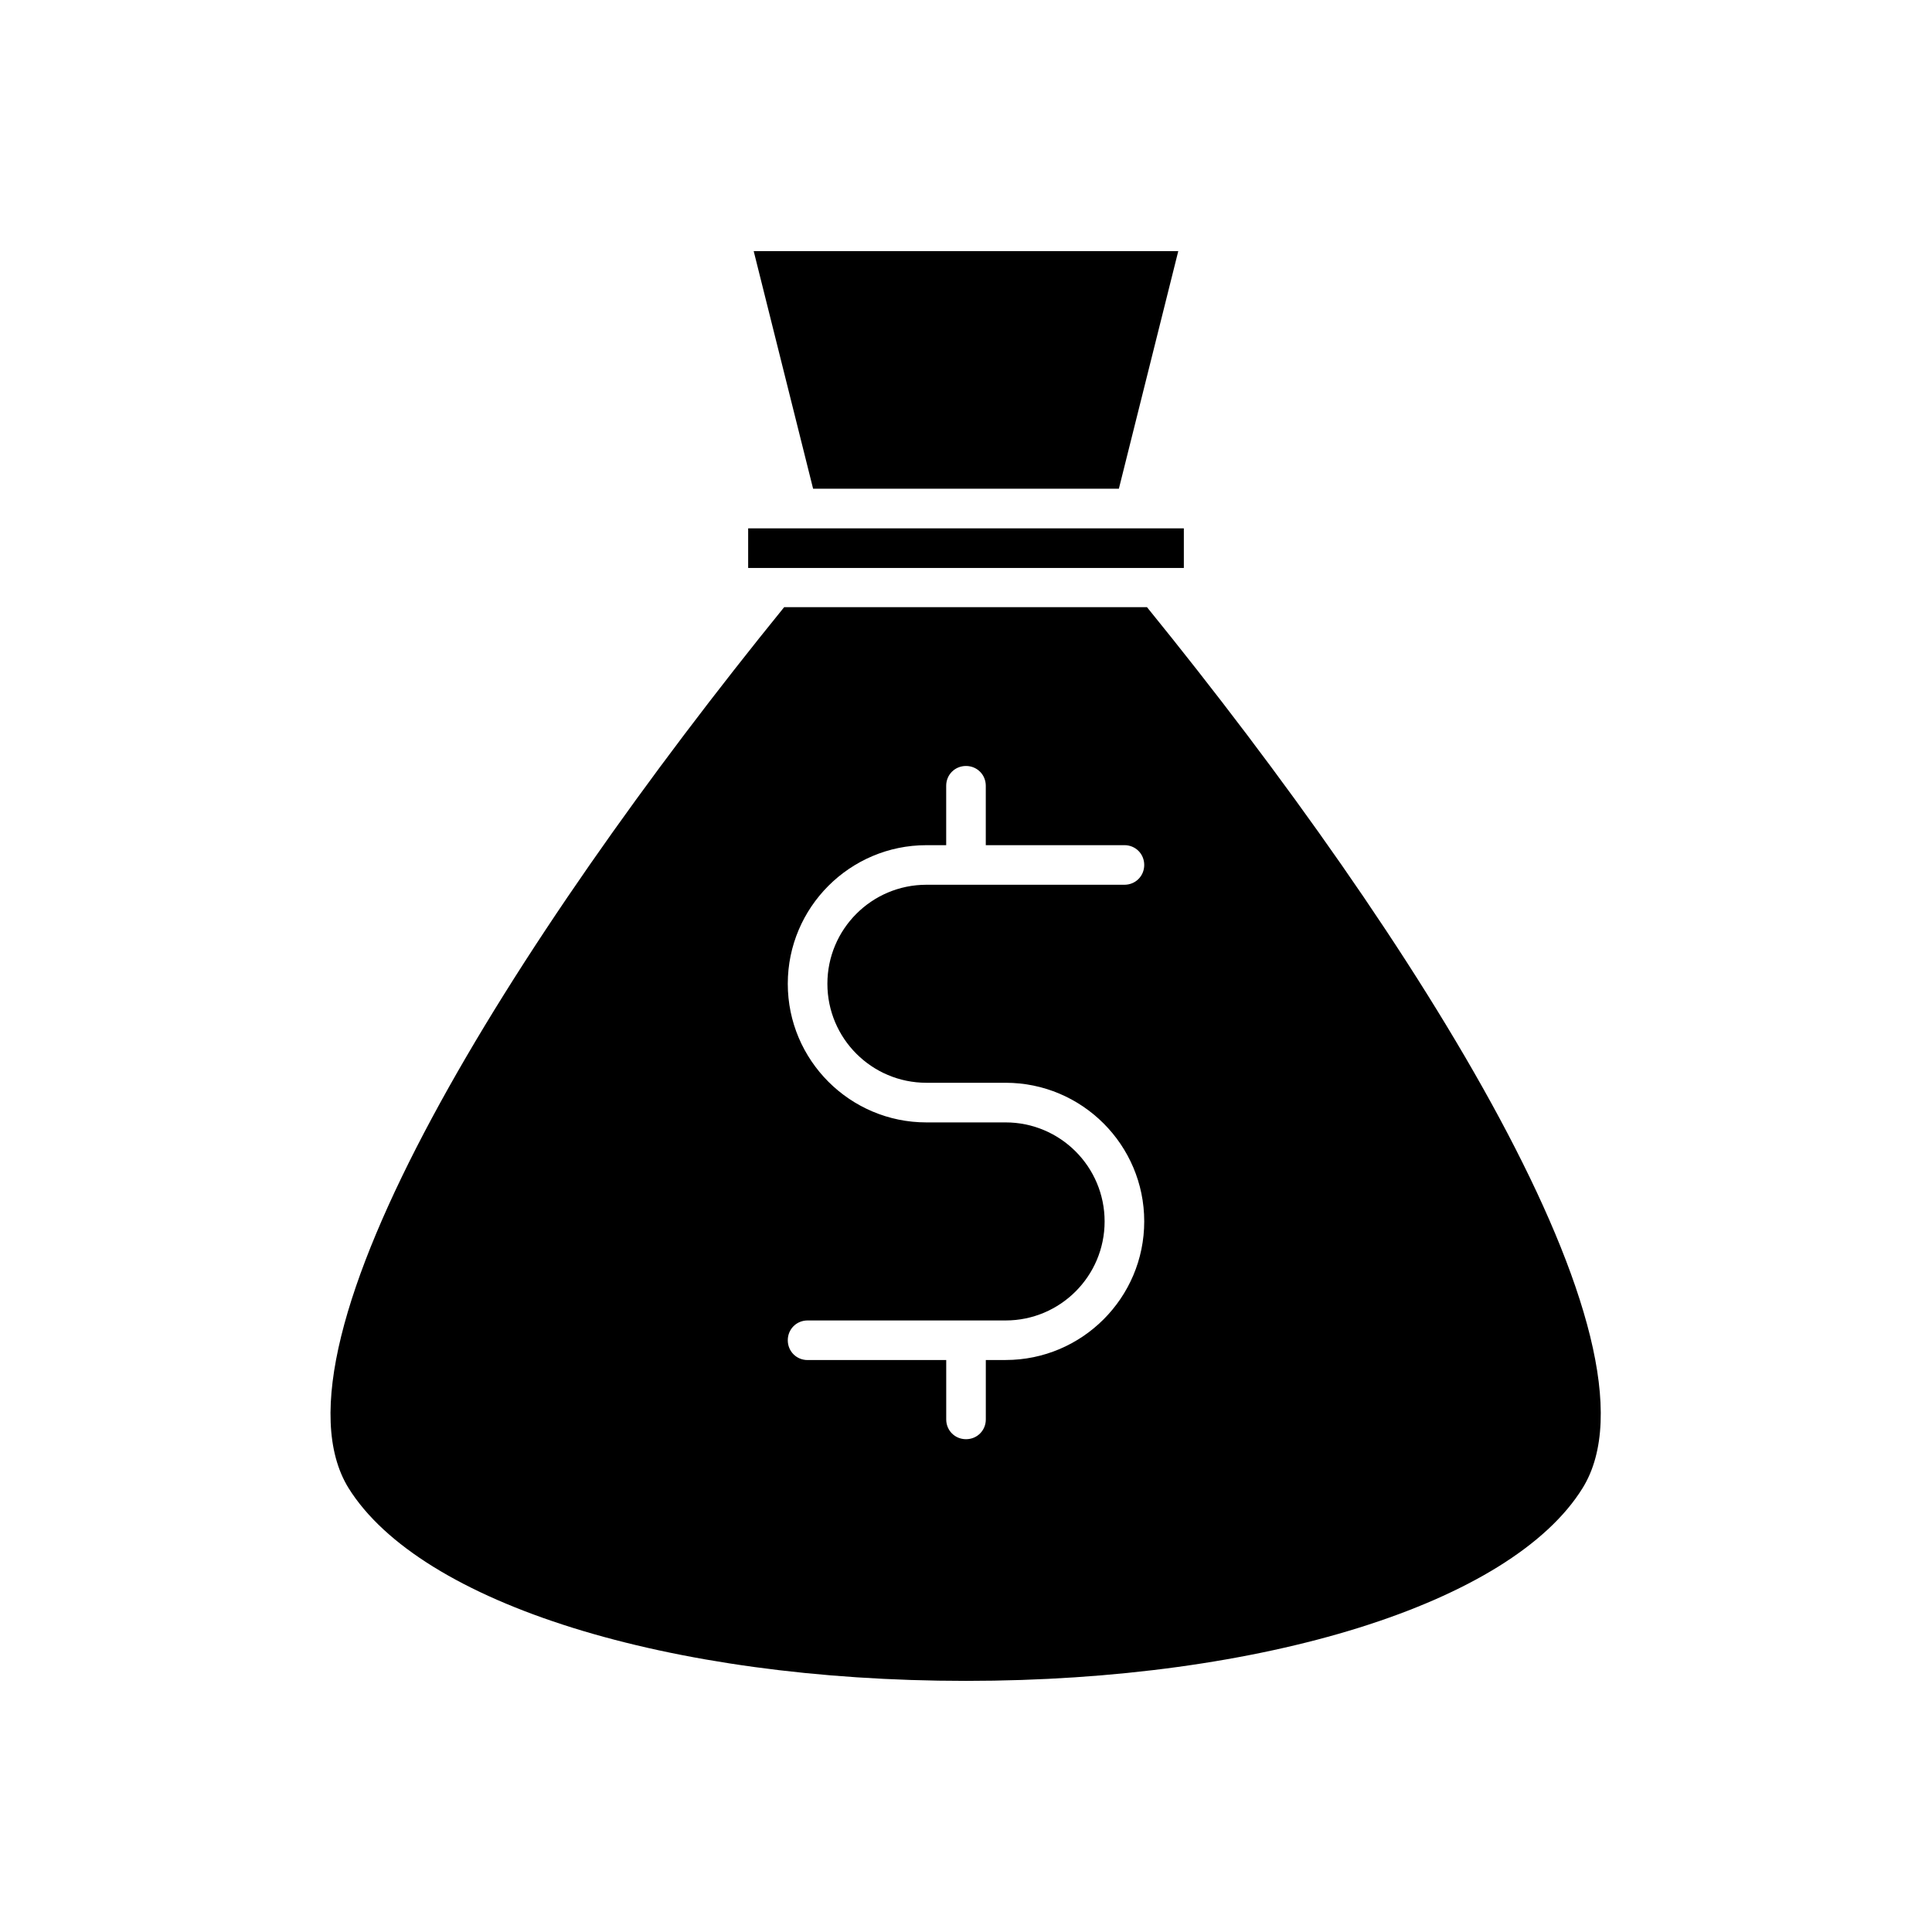 <?xml version="1.0" encoding="UTF-8"?>
<!-- Uploaded to: SVG Repo, www.svgrepo.com, Generator: SVG Repo Mixer Tools -->
<svg fill="#000000" width="800px" height="800px" version="1.1" viewBox="144 144 512 512" xmlns="http://www.w3.org/2000/svg">
 <g>
  <path d="m440.51 273.52 15.746-62.973h-112.52l15.746 62.973z"/>
  <path d="m342.27 284.02h115.46v10.496h-115.46z"/>
  <path d="m400 589.45c78.824 0 144.53-20.57 163.42-51.117 23.617-38.207-43.875-145.27-115.46-233.43h-96.145c-71.582 88.168-138.97 195.23-115.46 233.43 19.105 30.648 84.809 51.117 163.64 51.117zm10.496-148h-20.992c-20.258 0-36.734-16.48-36.734-36.734 0-20.258 16.48-36.734 36.734-36.734h5.246v-15.742c0-2.938 2.309-5.246 5.246-5.246s5.246 2.309 5.246 5.246v15.742l36.742-0.004c2.938 0 5.246 2.309 5.246 5.246s-2.309 5.246-5.246 5.246h-52.48c-14.484 0-26.238 11.754-26.238 26.238s11.754 26.238 26.238 26.238h20.992c20.258 0 36.734 16.48 36.734 36.734 0 20.258-16.48 36.734-36.734 36.734h-5.246v15.742c0 2.938-2.309 5.246-5.246 5.246s-5.246-2.309-5.246-5.246v-15.742l-36.742 0.012c-2.938 0-5.246-2.309-5.246-5.246s2.309-5.246 5.246-5.246h52.48c14.484 0 26.238-11.754 26.238-26.238 0-14.488-11.754-26.246-26.238-26.246z"/>
 </g>
</svg>